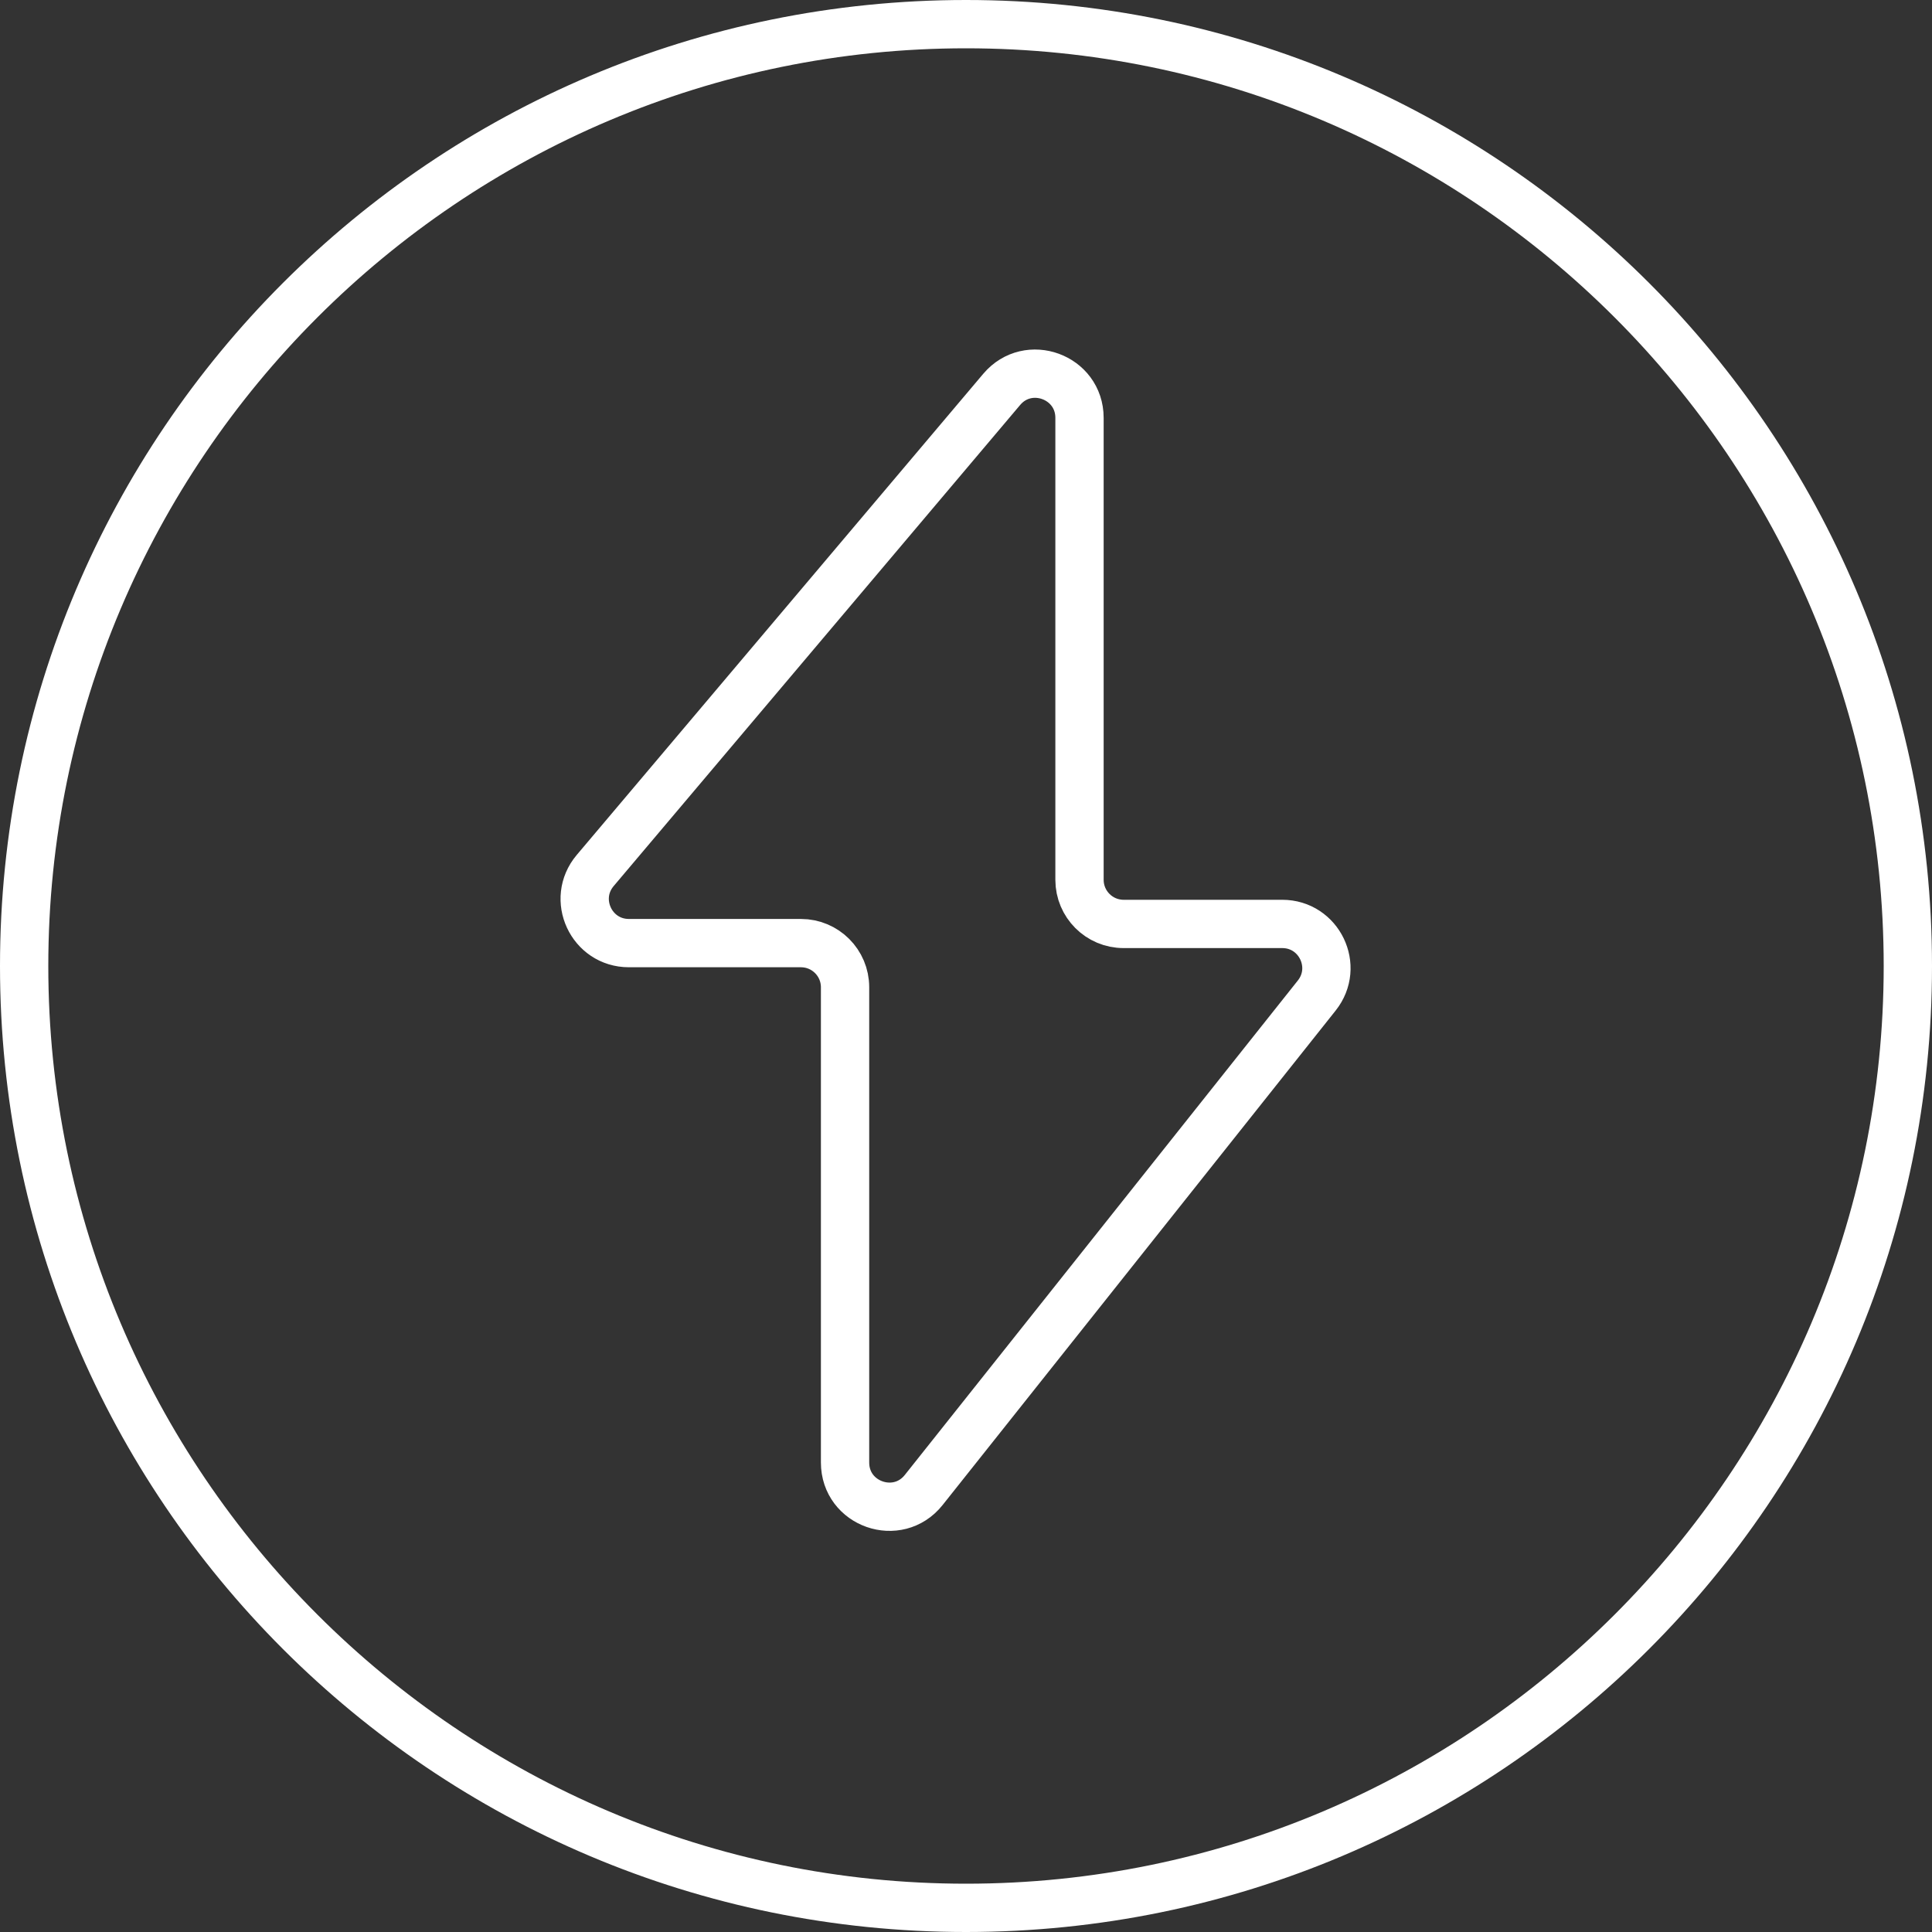 <?xml version="1.0" encoding="UTF-8"?> <svg xmlns="http://www.w3.org/2000/svg" id="icon-engineering-gradient" viewBox="0 0 80 80"><rect x="0" y="0" width="80" height="80" fill="#333333" stroke="none"/><path d="M40,2c20.953,0,38,17.047,38,38s-17.047,38-38,38S2,60.953,2,40,19.047,2,40,2M40,0C17.909,0,0,17.909,0,40s17.909,40,40,40,40-17.909,40-40S62.091,0,40,0h0Z" fill="#FFF"></path><path d="M44.7,17.303v19.128c0,1.009.818,1.827,1.827,1.827h6.567c1.529,0,2.382,1.766,1.43,2.964l-16.275,20.475c-1.076,1.354-3.257.593-3.257-1.137v-19.681c0-1.009-.818-1.827-1.827-1.827h-7.124c-1.555,0-2.399-1.818-1.395-3.006l16.832-19.922c1.099-1.3,3.222-.523,3.222,1.179Z" fill="none" stroke="#FFF" stroke-miterlimit="10" stroke-width="2"></path></svg> 